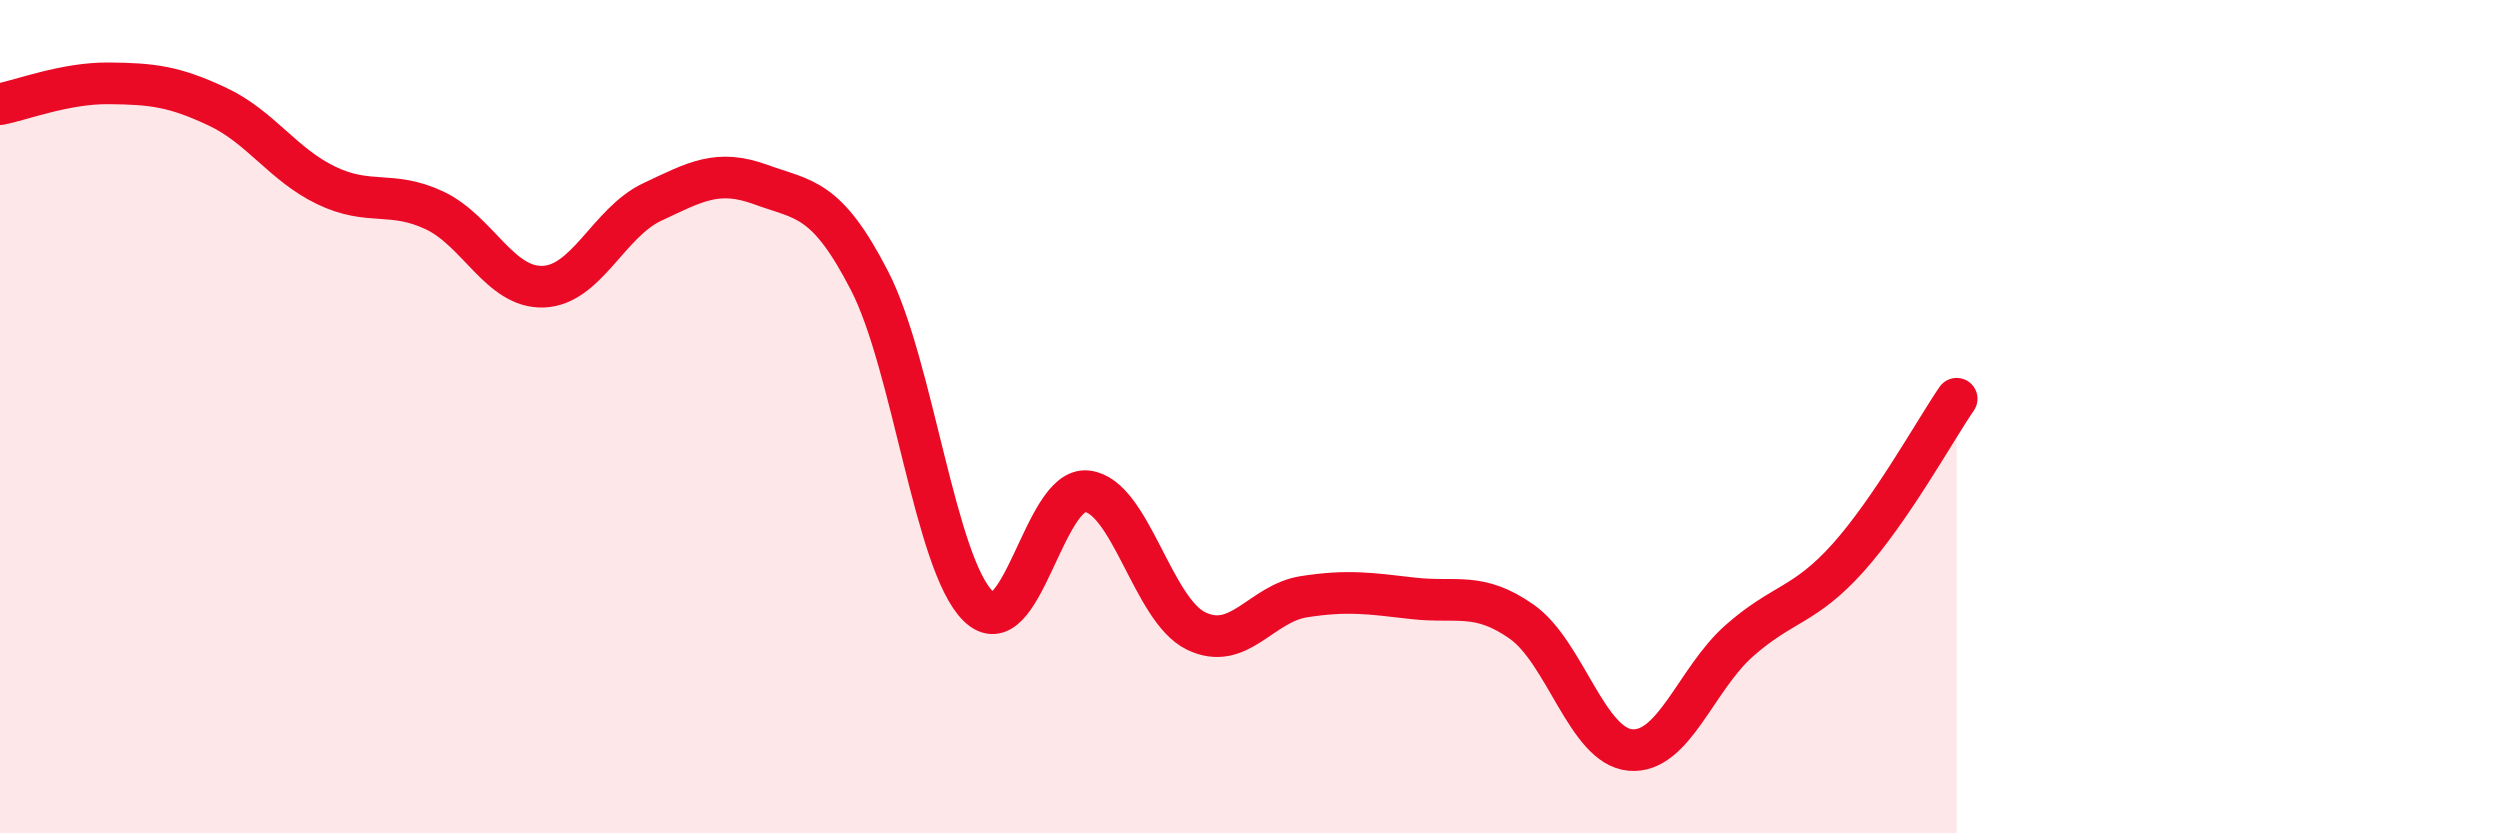 
    <svg width="60" height="20" viewBox="0 0 60 20" xmlns="http://www.w3.org/2000/svg">
      <path
        d="M 0,2.5 C 0.52,2.4 1.57,1.99 2.61,2 C 3.65,2.01 4.18,2.07 5.22,2.56 C 6.26,3.05 6.79,3.95 7.83,4.45 C 8.87,4.95 9.39,4.56 10.43,5.05 C 11.47,5.54 12,6.92 13.04,6.88 C 14.08,6.84 14.61,5.34 15.65,4.85 C 16.69,4.36 17.22,4.05 18.26,4.43 C 19.3,4.81 19.83,4.72 20.87,6.74 C 21.91,8.76 22.44,13.54 23.48,14.55 C 24.52,15.56 25.05,11.67 26.09,11.79 C 27.13,11.91 27.66,14.63 28.7,15.14 C 29.74,15.65 30.26,14.48 31.3,14.32 C 32.34,14.16 32.87,14.24 33.91,14.36 C 34.95,14.48 35.48,14.19 36.52,14.92 C 37.56,15.65 38.09,17.91 39.13,18 C 40.17,18.09 40.7,16.3 41.74,15.38 C 42.78,14.46 43.31,14.55 44.35,13.39 C 45.39,12.23 46.44,10.33 46.96,9.57L46.96 20L0 20Z"
        fill="#EB0A25"
        opacity="0.1"
        stroke-linecap="round"
        stroke-linejoin="round"
      />
      <path
        d="M 0,2.5 C 0.52,2.4 1.57,1.99 2.61,2 C 3.65,2.01 4.18,2.07 5.22,2.56 C 6.26,3.05 6.79,3.95 7.83,4.45 C 8.87,4.95 9.39,4.56 10.43,5.05 C 11.47,5.54 12,6.92 13.04,6.88 C 14.08,6.84 14.61,5.34 15.65,4.85 C 16.69,4.36 17.22,4.05 18.26,4.43 C 19.3,4.81 19.83,4.72 20.87,6.74 C 21.91,8.76 22.44,13.54 23.48,14.55 C 24.52,15.56 25.05,11.67 26.09,11.79 C 27.13,11.91 27.66,14.63 28.7,15.14 C 29.74,15.65 30.26,14.48 31.3,14.32 C 32.34,14.16 32.87,14.24 33.91,14.36 C 34.95,14.48 35.48,14.19 36.52,14.92 C 37.56,15.65 38.09,17.91 39.13,18 C 40.17,18.09 40.7,16.3 41.74,15.38 C 42.78,14.46 43.31,14.55 44.35,13.39 C 45.39,12.23 46.44,10.33 46.96,9.57"
        stroke="#EB0A25"
        stroke-width="1"
        fill="none"
        stroke-linecap="round"
        stroke-linejoin="round"
      />
    </svg>
  